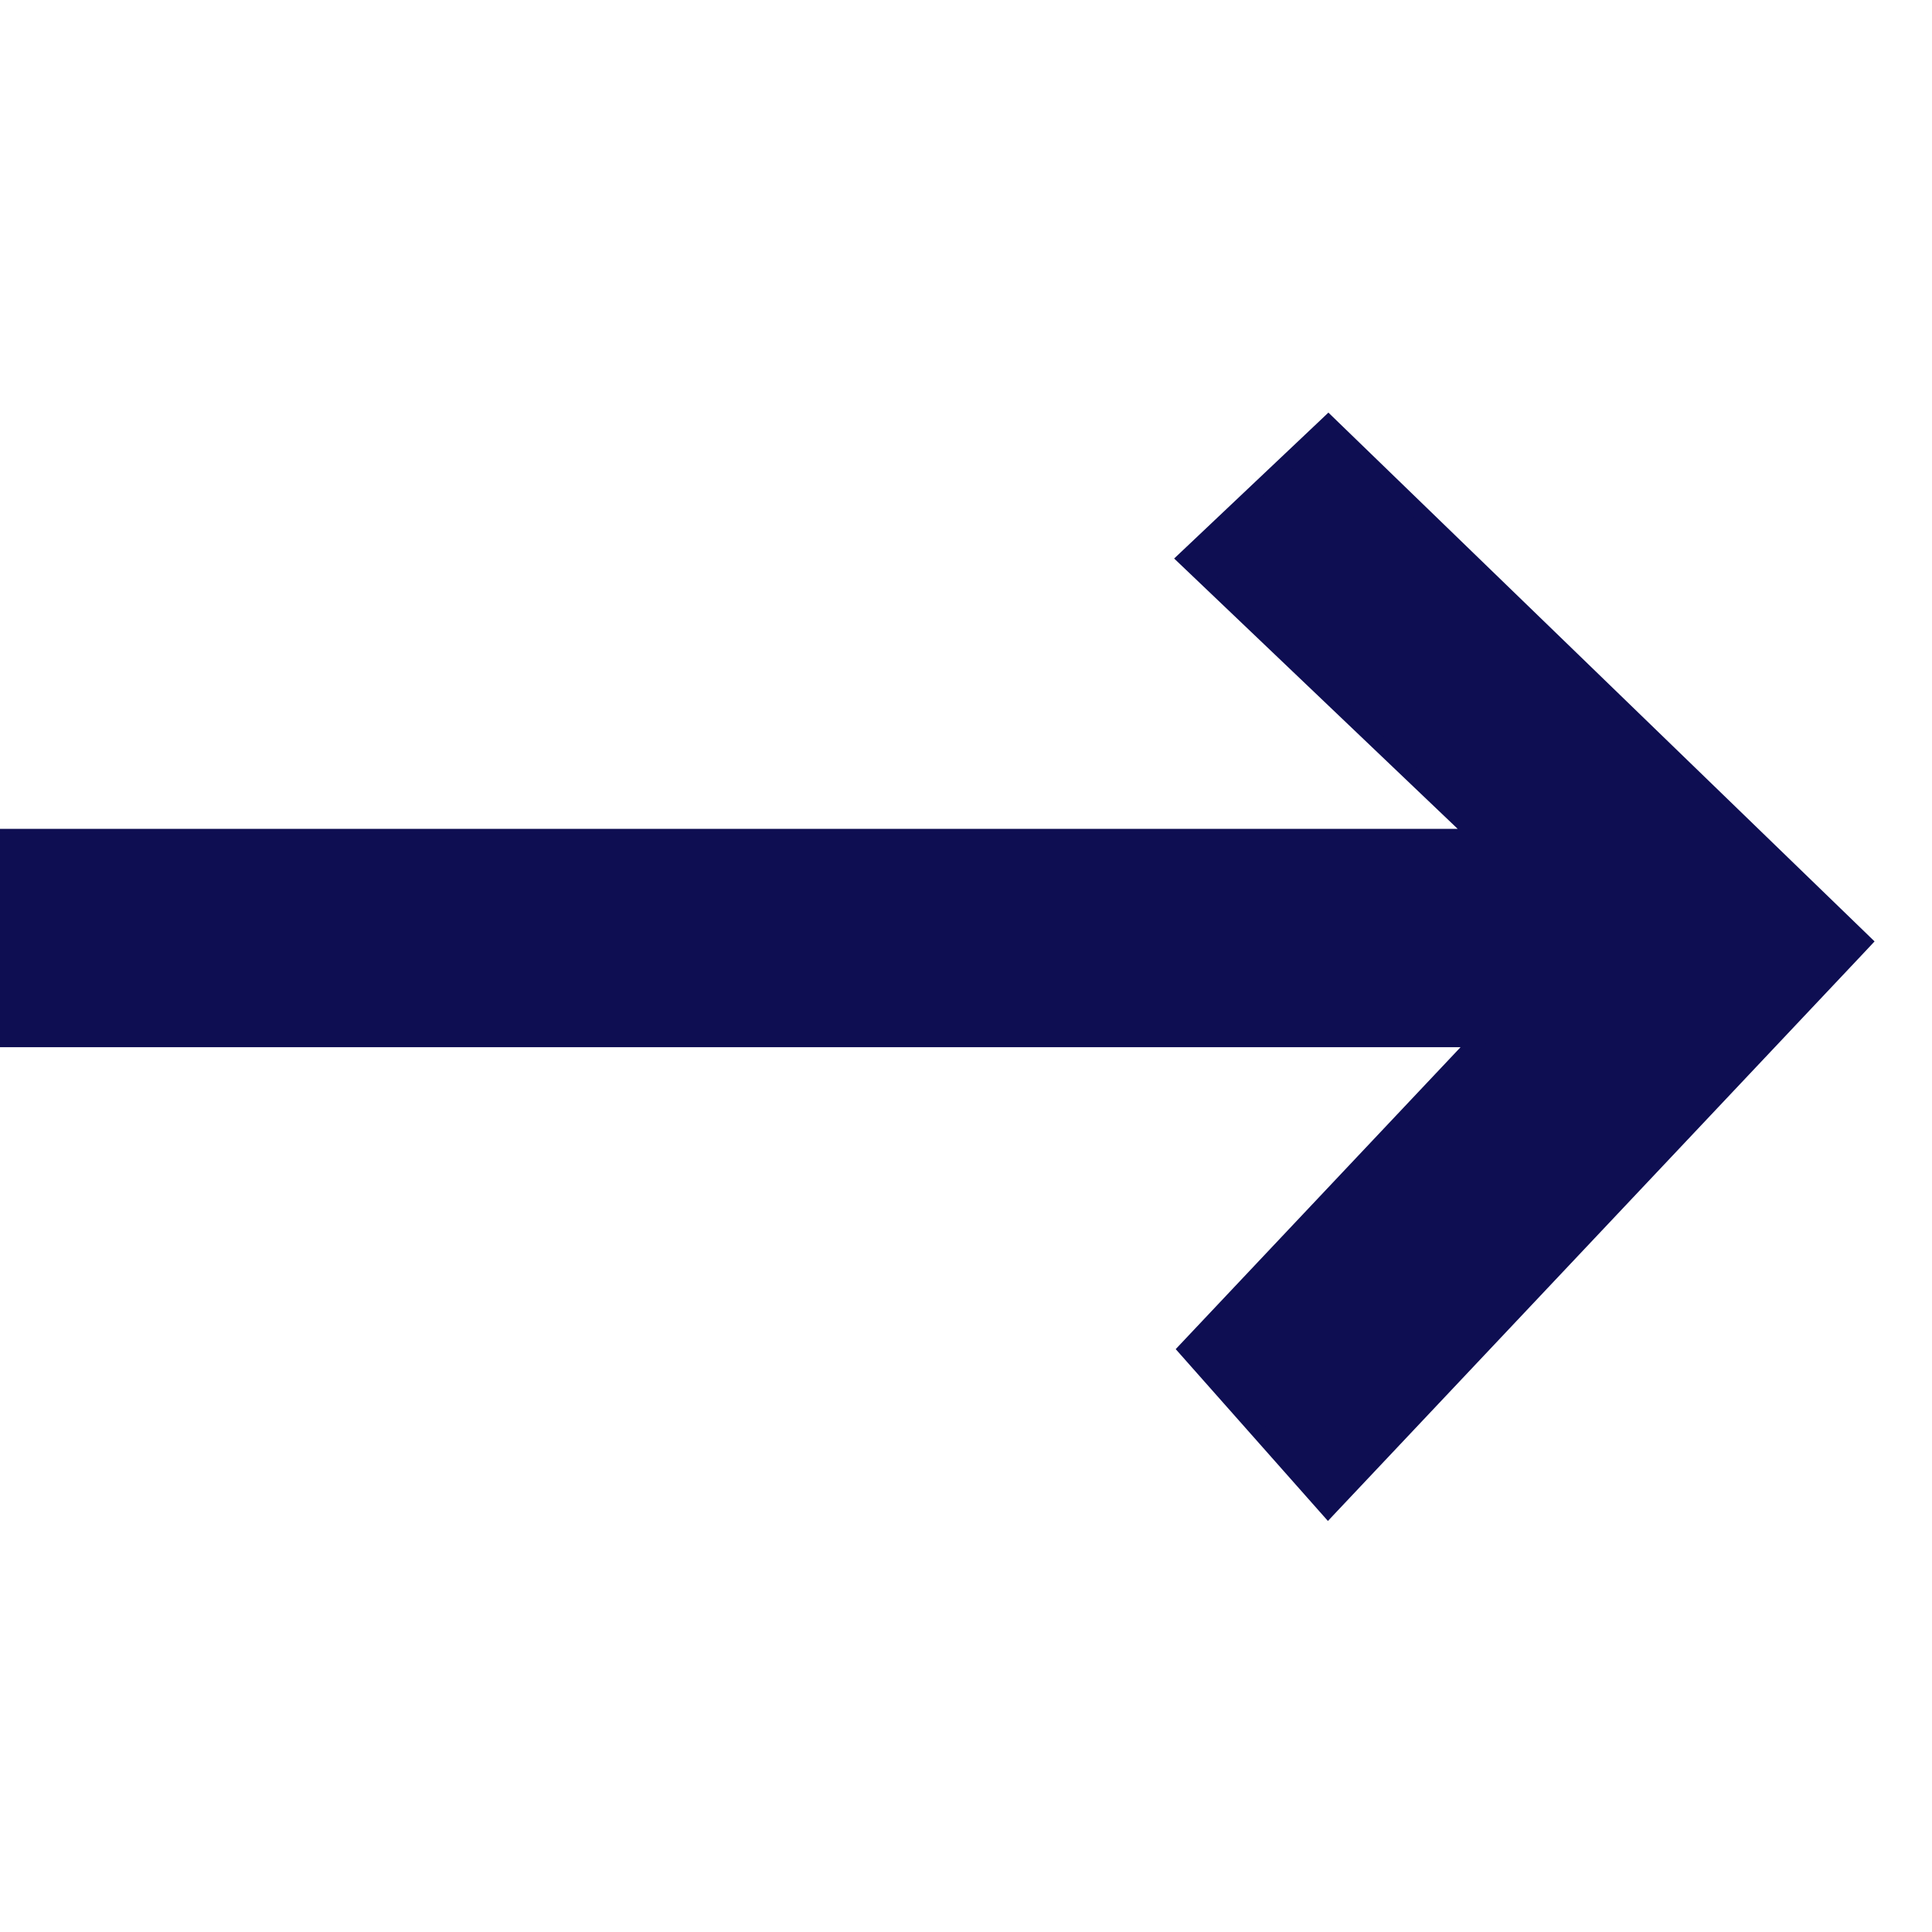 <svg width="121" height="121" viewBox="0 0 121 121" fill="none" xmlns="http://www.w3.org/2000/svg">
<g clip-path="url(#clip0_148_2461)">
<path d="M83.553 94.118L83.178 94.516L82.815 94.106L74.614 84.848L74.311 84.506L74.624 84.174L92.633 65.085H0H-0.5V64.585V52.911V52.411H0H92.543L74.643 35.344L74.262 34.981L74.645 34.619L82.846 26.862L83.193 26.533L83.537 26.866L116.348 58.634L116.702 58.977L116.364 59.337L83.553 94.118Z" fill="#0E0E52" stroke="#0E0E52"/>
</g>
<defs>
<clipPath id="clip0_148_2461">
<rect width="121" height="121" fill="white" transform="matrix(-1 0 0 1 121 0)"/>
</clipPath>
</defs>
</svg>
